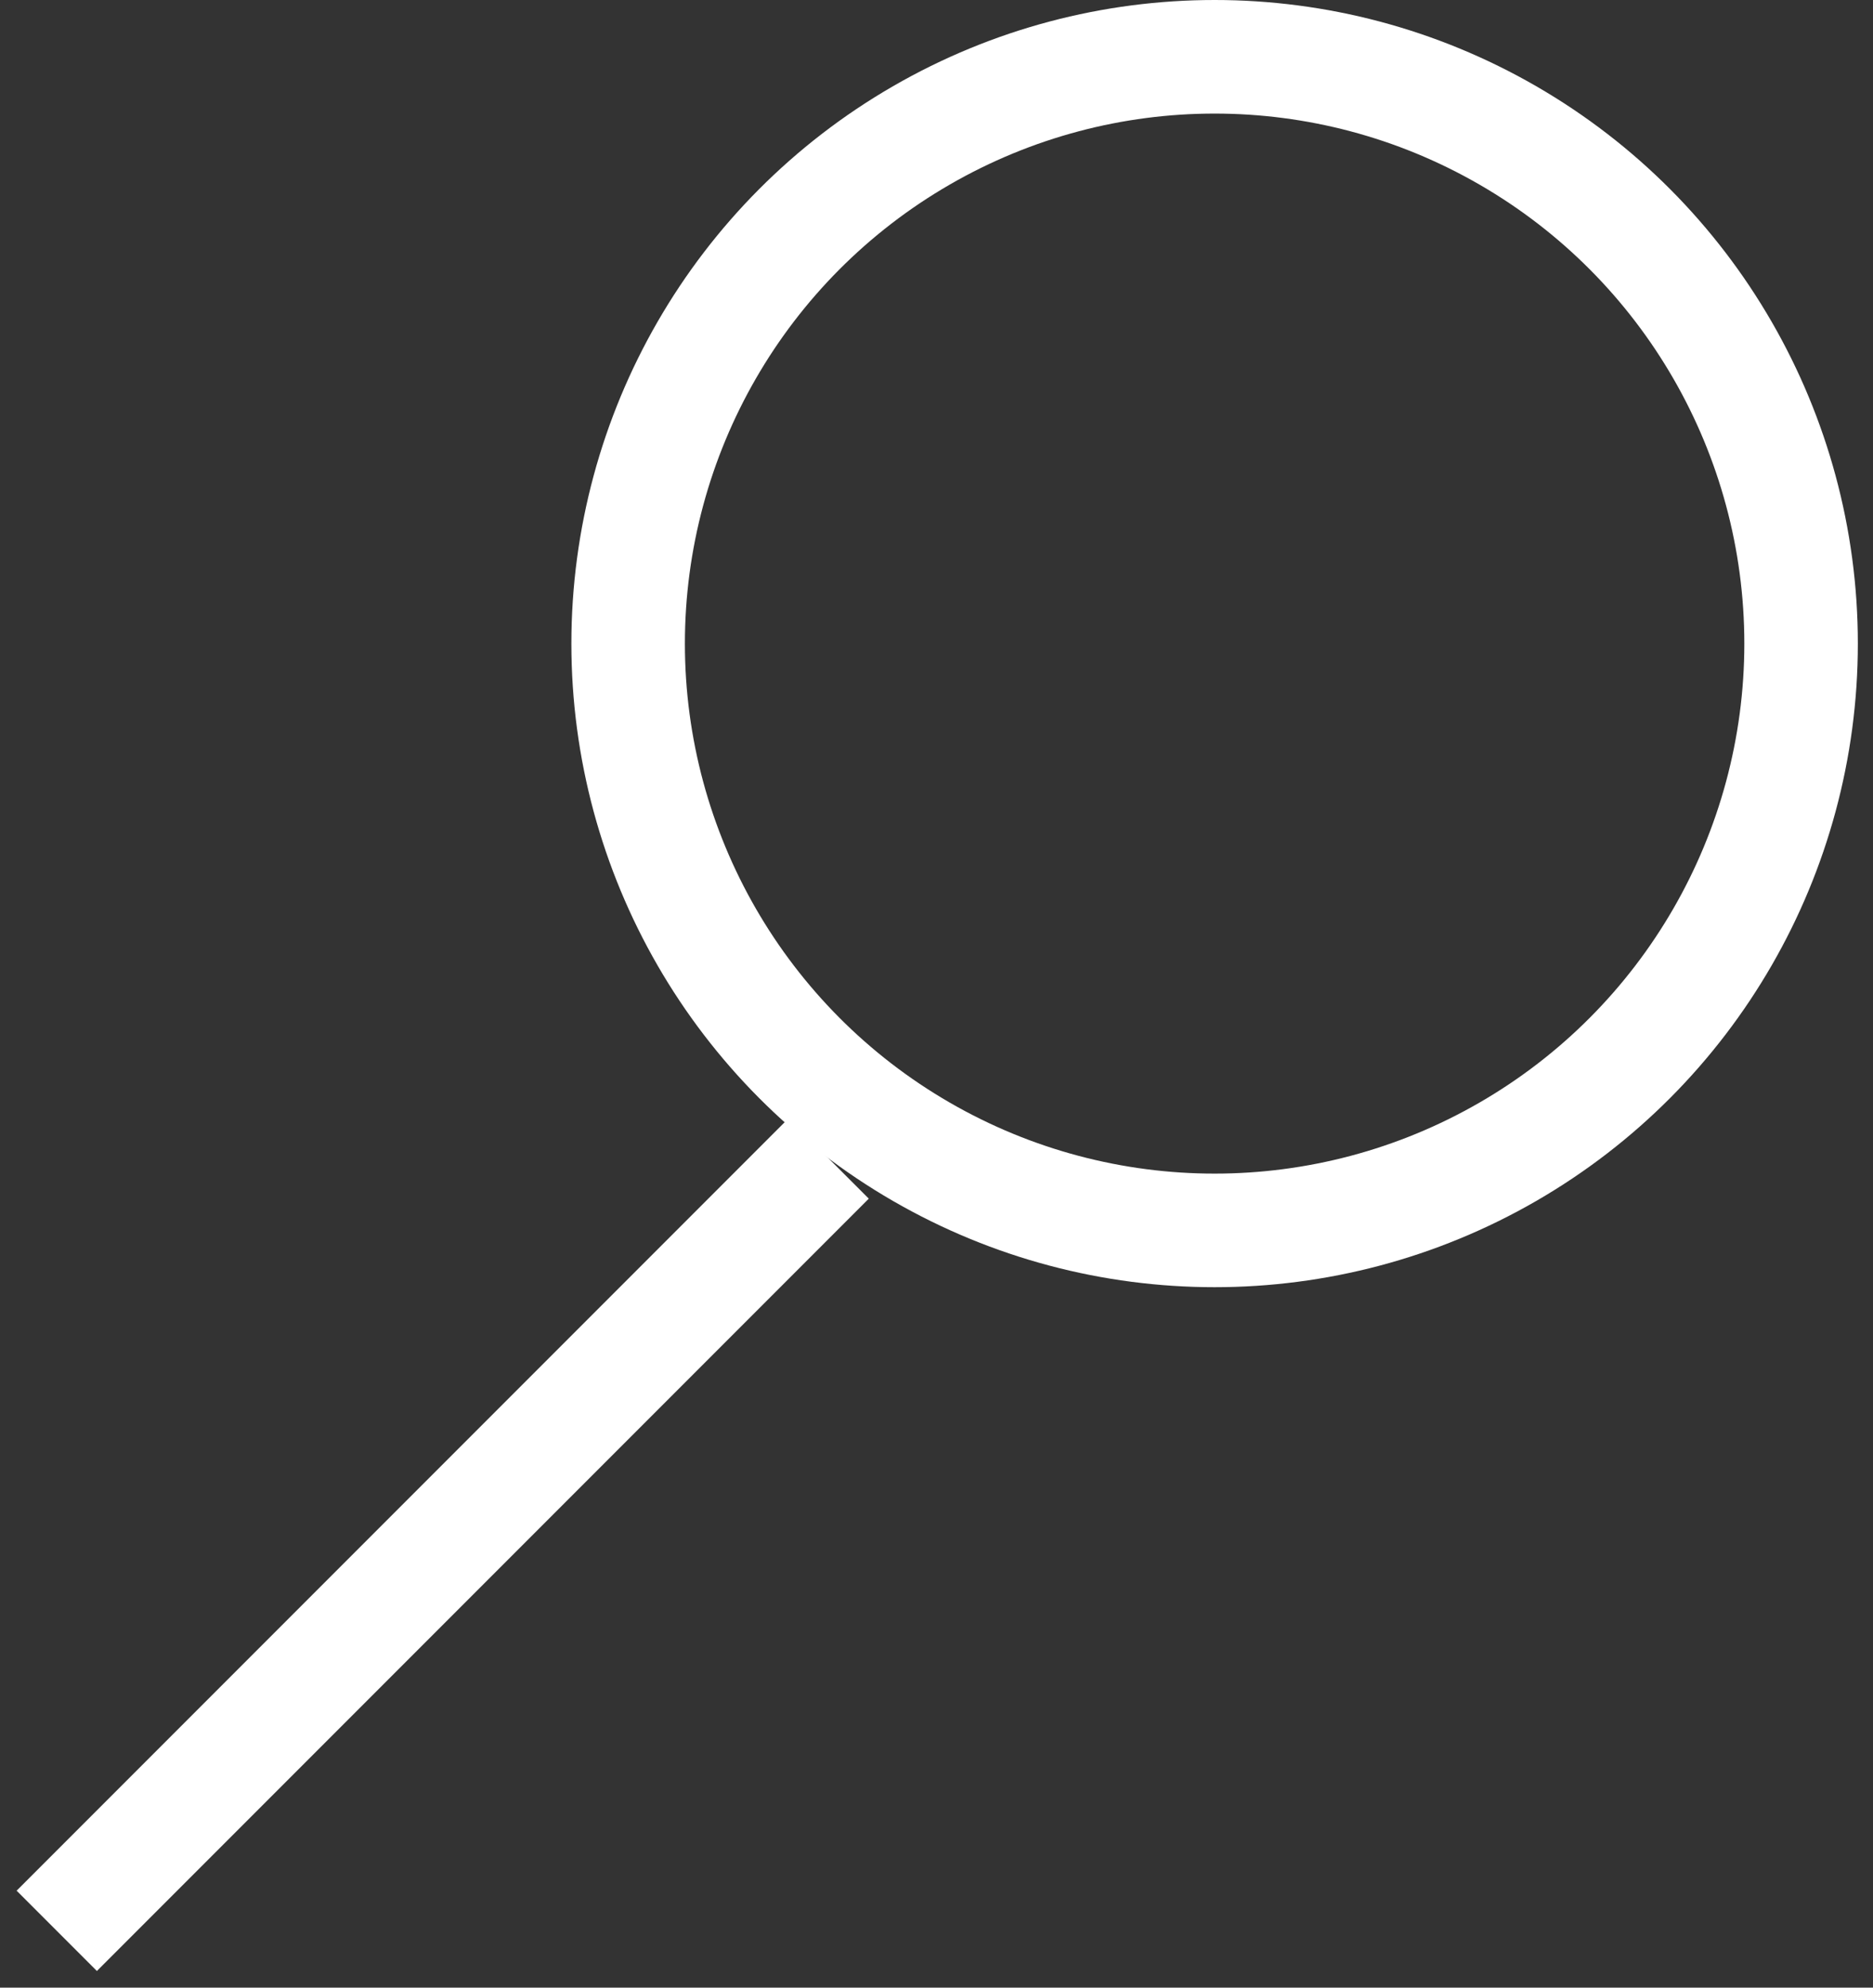 <svg width="33" height="35" viewBox="0 0 33 35" fill="none" xmlns="http://www.w3.org/2000/svg">
<rect x="0" y="0" width="33" height="35" fill="#333333" stroke="none"/>
<circle cx="21.4" cy="11.333" r="10.333" stroke="white" stroke-width="2"/>
<path d="M14.6 20.4L1 34" stroke="white" stroke-width="2"/>
</svg>
